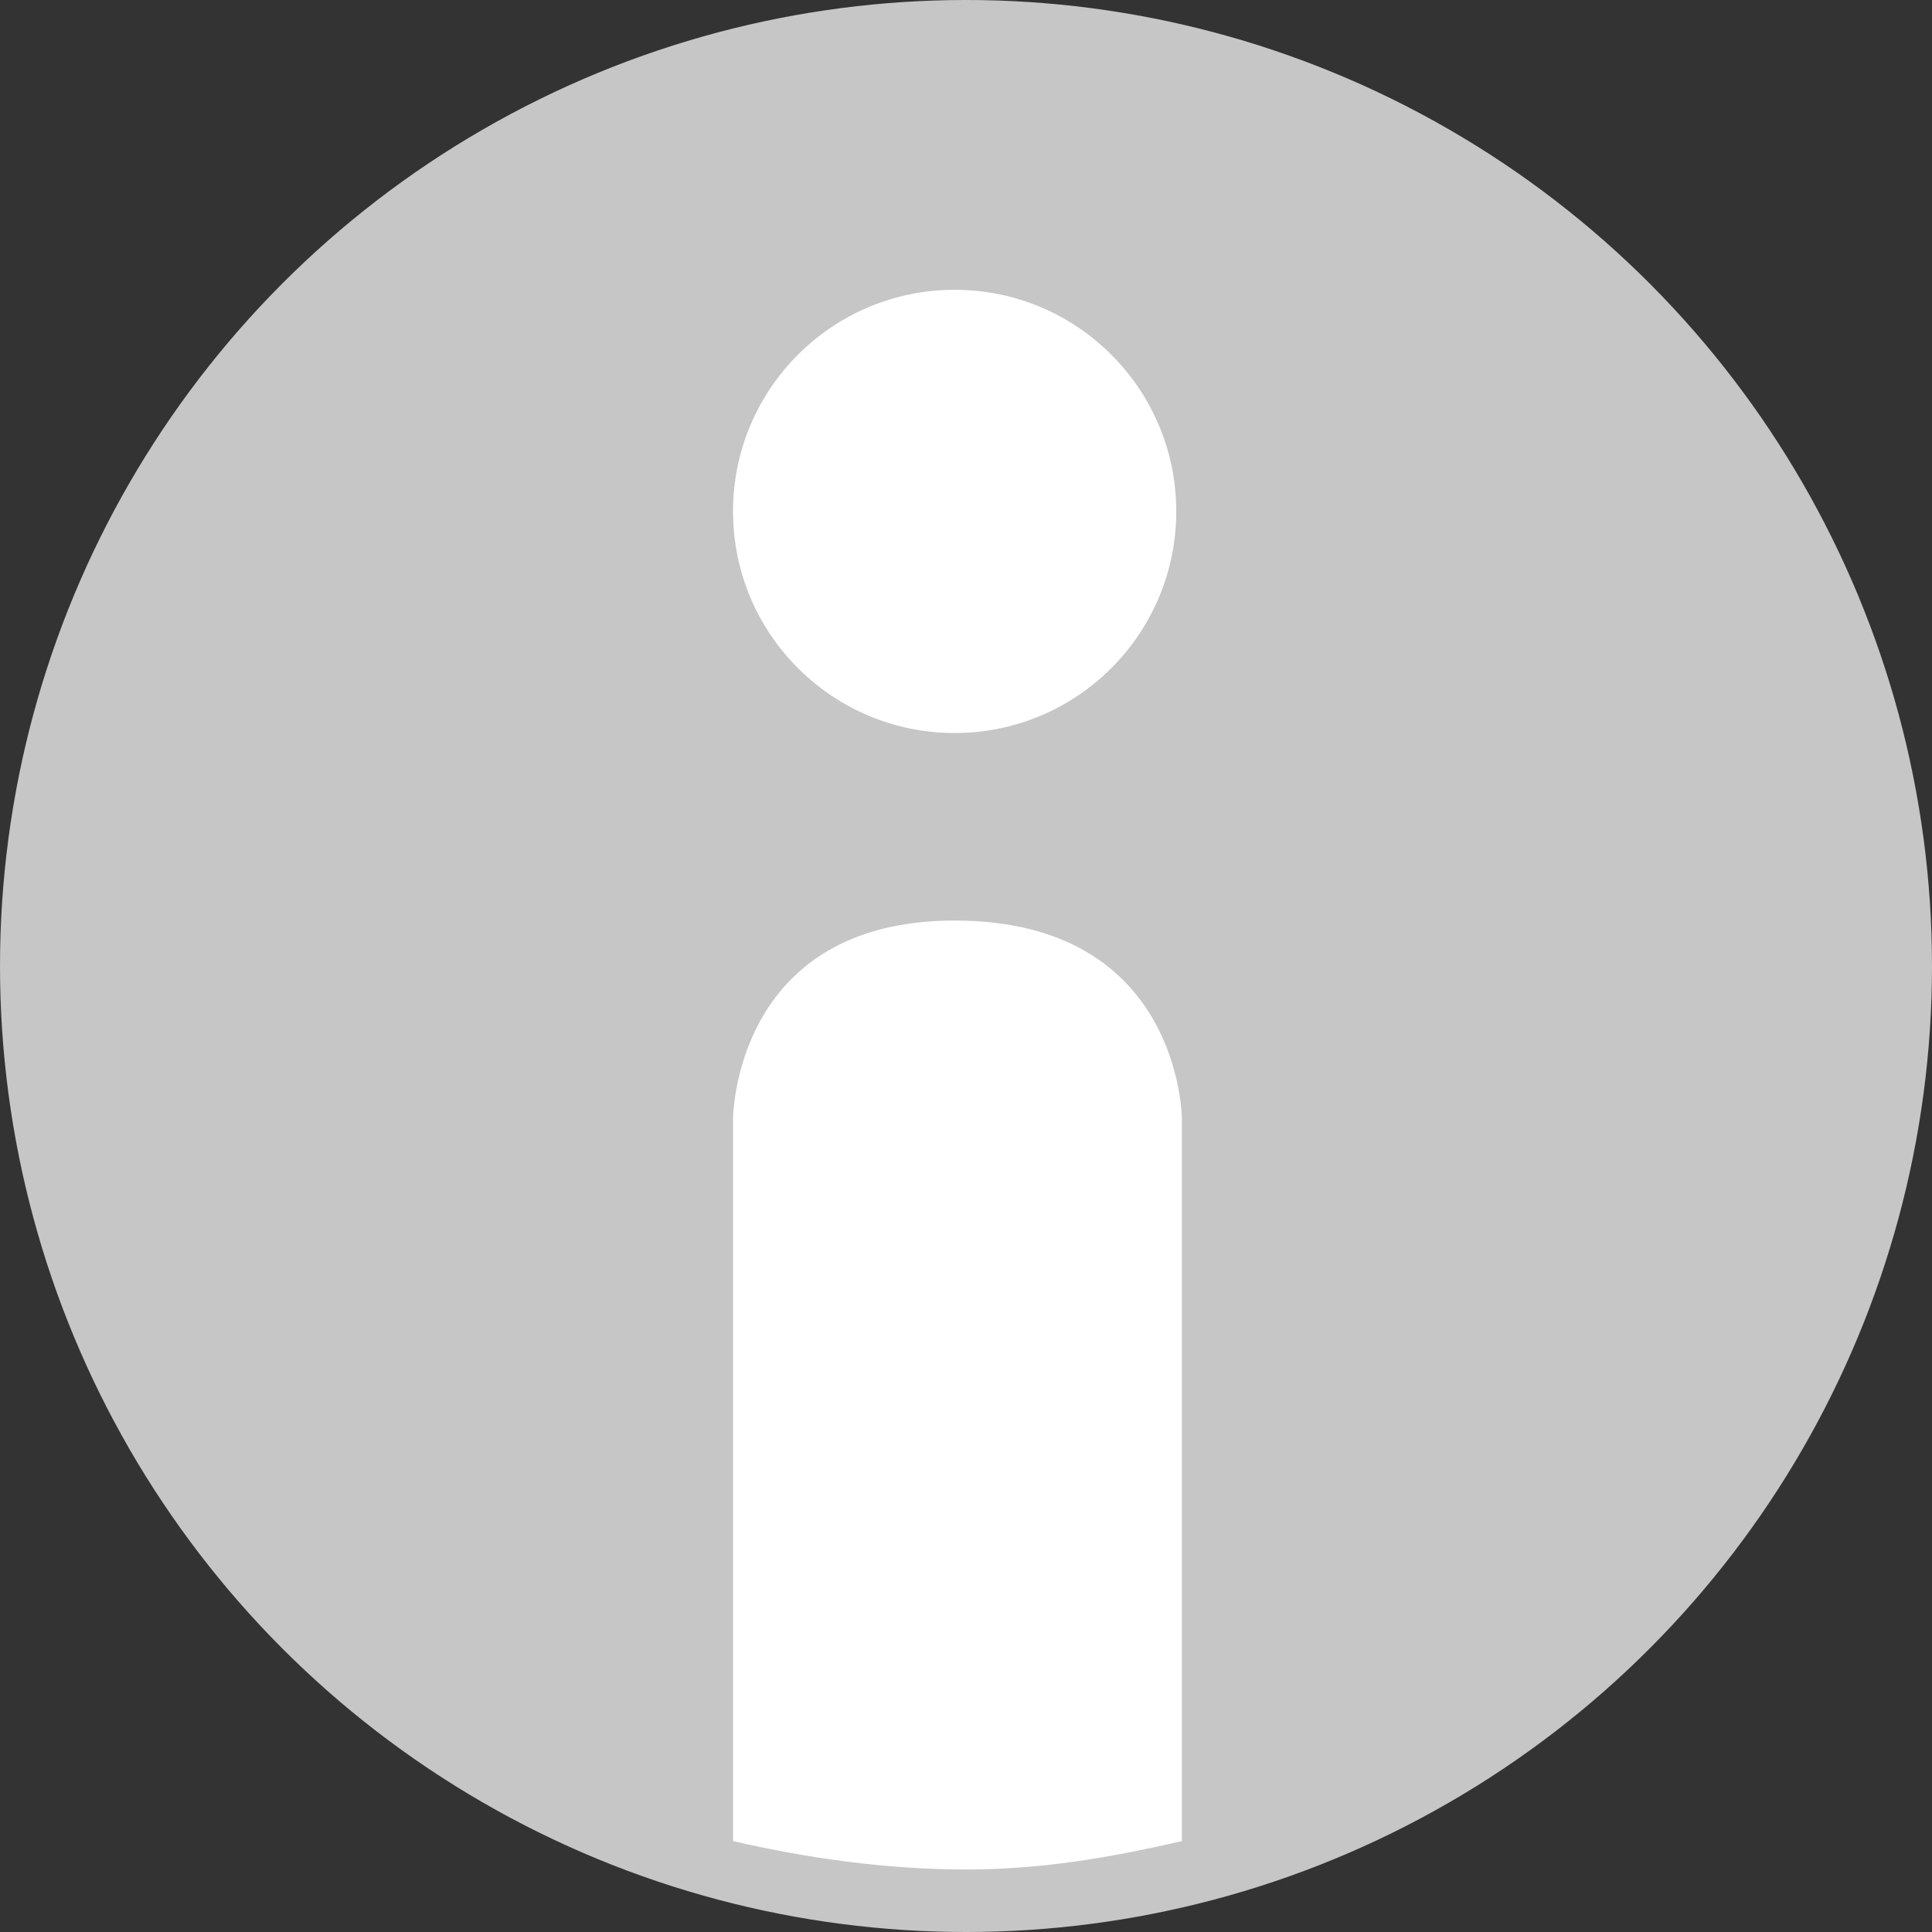<?xml version="1.0" encoding="utf-8"?>
<!-- Generator: Adobe Illustrator 24.3.0, SVG Export Plug-In . SVG Version: 6.00 Build 0)  -->
<svg version="1.1" id="icon_x5F_i" xmlns="http://www.w3.org/2000/svg" xmlns:xlink="http://www.w3.org/1999/xlink" x="0px" y="0px"
	 viewBox="0 0 34 34" style="enable-background:new 0 0 34 34;" xml:space="preserve">
<rect x="0" y="0" width="34" height="34" fill="#333333" stroke="none"/>
<style type="text/css">
	.st0{fill:#C6C6C6;}
	.st1{fill:#FFFFFF;}
</style>
<g id="icon_x5F_i_1_">
	<g>
		<circle class="st0" cx="17" cy="17" r="17"/>
		<path class="st1" d="M16.8,16.2c-3.9,0-3.9,3.5-3.9,3.5v12.7c1.3,0.3,2.7,0.5,4.1,0.5c1.3,0,2.5-0.2,3.8-0.5V19.7
			C20.8,19.7,20.8,16.2,16.8,16.2z"/>
		<circle class="st1" cx="16.8" cy="9" r="3.9"/>
	</g>
</g>
</svg>
